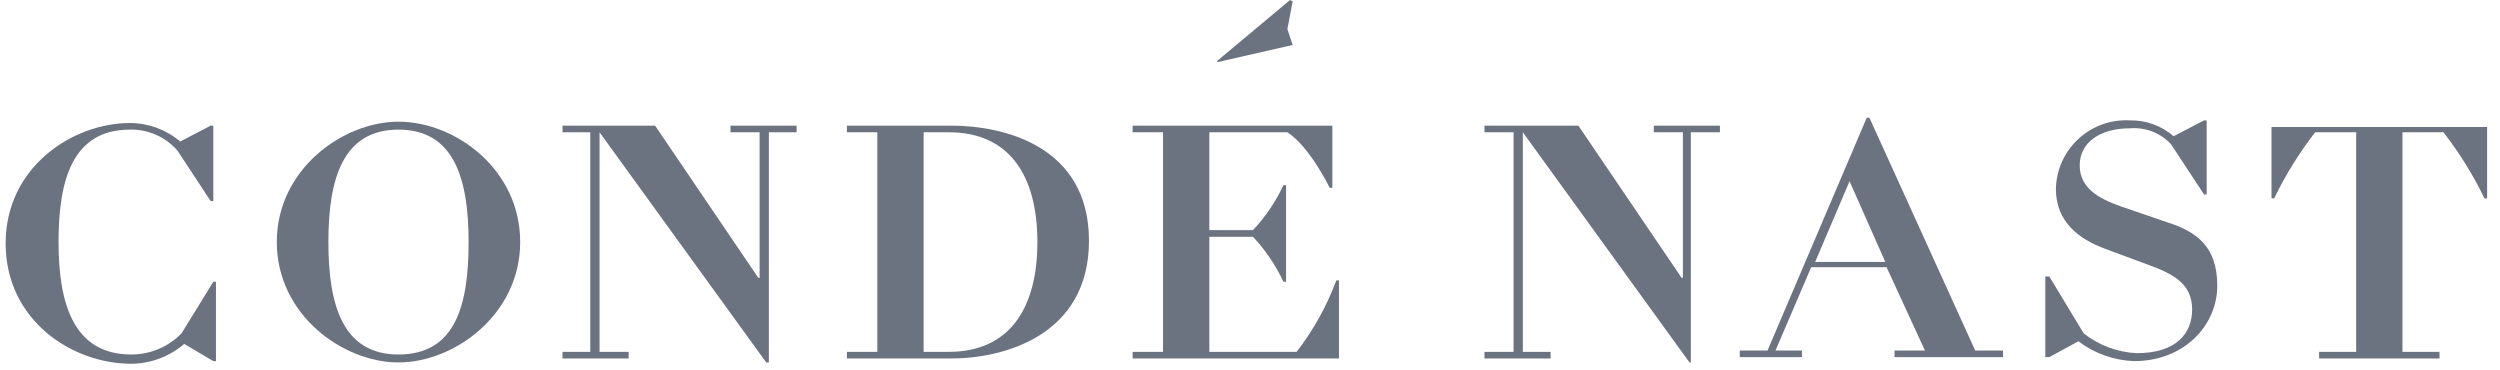 <svg width="189" height="28" viewBox="0 0 189 28" fill="none" xmlns="http://www.w3.org/2000/svg">
<g clip-path="url(#clip0_4208_11865)">
<path d="M97.726 3.4L97.326 2.2L97.726 0.1L97.526 0L92.026 4.6V4.7L97.726 3.4Z" fill="#6B7280"/>
<path d="M13.726 25.2C13.231 25.707 12.64 26.11 11.988 26.384C11.335 26.659 10.634 26.8 9.926 26.8C5.526 26.8 4.426 22.9 4.426 18.3C4.426 13.7 5.426 9.8 9.826 9.8C10.507 9.783 11.183 9.918 11.806 10.195C12.428 10.472 12.982 10.883 13.426 11.4L15.926 15.2H16.126V9.5H15.926L13.626 10.7C12.564 9.799 11.218 9.304 9.826 9.3C5.526 9.3 0.426 12.6 0.426 18.4C0.426 24.2 5.426 27.5 9.926 27.5C11.395 27.489 12.812 26.958 13.926 26L16.126 27.3H16.326V21.3H16.126L13.726 25.2Z" fill="#6B7280"/>
<path d="M30.126 9.2C25.926 9.2 20.926 12.8 20.926 18.3C20.926 23.8 25.926 27.4 30.126 27.4C34.326 27.4 39.326 23.8 39.326 18.3C39.326 12.8 34.426 9.2 30.126 9.2ZM30.126 26.8C25.926 26.8 24.826 23.1 24.826 18.3C24.826 13.5 25.926 9.8 30.126 9.8C34.326 9.8 35.426 13.5 35.426 18.3C35.426 23.1 34.426 26.8 30.126 26.8Z" fill="#6B7280"/>
<path d="M55.226 10H57.426V21H57.326L49.526 9.5H42.526V10H44.626V26.6H42.526V27.1H47.526V26.6H45.326V10L57.926 27.4H58.126V10H60.226V9.5H55.226V10Z" fill="#6B7280"/>
<path d="M71.926 9.5H64.026V10H66.326V26.6H64.026V27.1H71.926C75.826 27.1 82.326 25.4 82.326 18.2C82.326 11 75.826 9.5 71.926 9.5ZM71.726 26.6H69.826V10H71.726C76.326 10 78.426 13.3 78.426 18.3C78.426 23.3 76.326 26.6 71.726 26.6Z" fill="#6B7280"/>
<path d="M98.026 26.6H91.426V17.9H94.726C95.668 18.904 96.444 20.052 97.026 21.3H97.226V14H97.026C96.444 15.248 95.668 16.396 94.726 17.4H91.426V10H97.326C99.026 11.1 100.526 14.2 100.526 14.2H100.726V9.5H85.626V10H87.926V26.6H85.626V27.1H101.226V21.2H101.026C100.303 23.141 99.291 24.961 98.026 26.6Z" fill="#6B7280"/>
<path d="M125.026 10H127.226V21H127.126L119.326 9.5H112.226V10H114.426V26.6H112.226V27.1H117.226V26.6H115.126V10L127.726 27.4H127.826V10H130.026V9.5H125.026V10Z" fill="#6B7280"/>
<path d="M141.326 8.9H141.126L133.626 26.5H131.526V27H136.226V26.5H134.226L136.926 20.2H142.626L145.526 26.5H143.226V27H151.426V26.5H149.326L141.326 8.9ZM137.226 19.8L139.826 13.7L142.526 19.8H137.226Z" fill="#6B7280"/>
<path d="M163.826 16.8L160.326 15.6C158.626 15 157.226 14.2 157.226 12.5C157.226 10.8 158.726 9.7 161.026 9.7C161.599 9.652 162.177 9.736 162.714 9.943C163.251 10.151 163.734 10.479 164.126 10.9L166.626 14.7H166.826V9.1H166.626L164.326 10.3C163.412 9.506 162.236 9.079 161.026 9.1C160.313 9.06 159.6 9.164 158.928 9.406C158.257 9.647 157.641 10.022 157.118 10.508C156.595 10.994 156.176 11.58 155.885 12.232C155.594 12.883 155.438 13.587 155.426 14.3C155.426 16.8 157.226 18.1 159.126 18.8L162.626 20.1C164.526 20.8 165.726 21.6 165.726 23.4C165.726 25.2 164.526 26.7 161.526 26.7C160.069 26.629 158.67 26.105 157.526 25.2L154.926 20.9H154.626V27H154.926L157.126 25.8C158.338 26.72 159.805 27.244 161.326 27.3C165.126 27.3 167.626 24.6 167.626 21.6C167.626 18.6 166.026 17.5 163.826 16.8Z" fill="#6B7280"/>
<path d="M171.726 9.5V15H171.926C172.78 13.229 173.82 11.553 175.026 10H178.126V26.6H175.326V27.1H184.426V26.6H181.626V10H184.726C185.932 11.553 186.971 13.229 187.826 15H188.026V9.6H171.726V9.5Z" fill="#6B7280"/>
</g>
<defs>
<clipPath id="clip0_4208_11865">
<rect width="188" height="28" fill="white" transform="translate(0.426)"/>
</clipPath>
</defs>
</svg>

